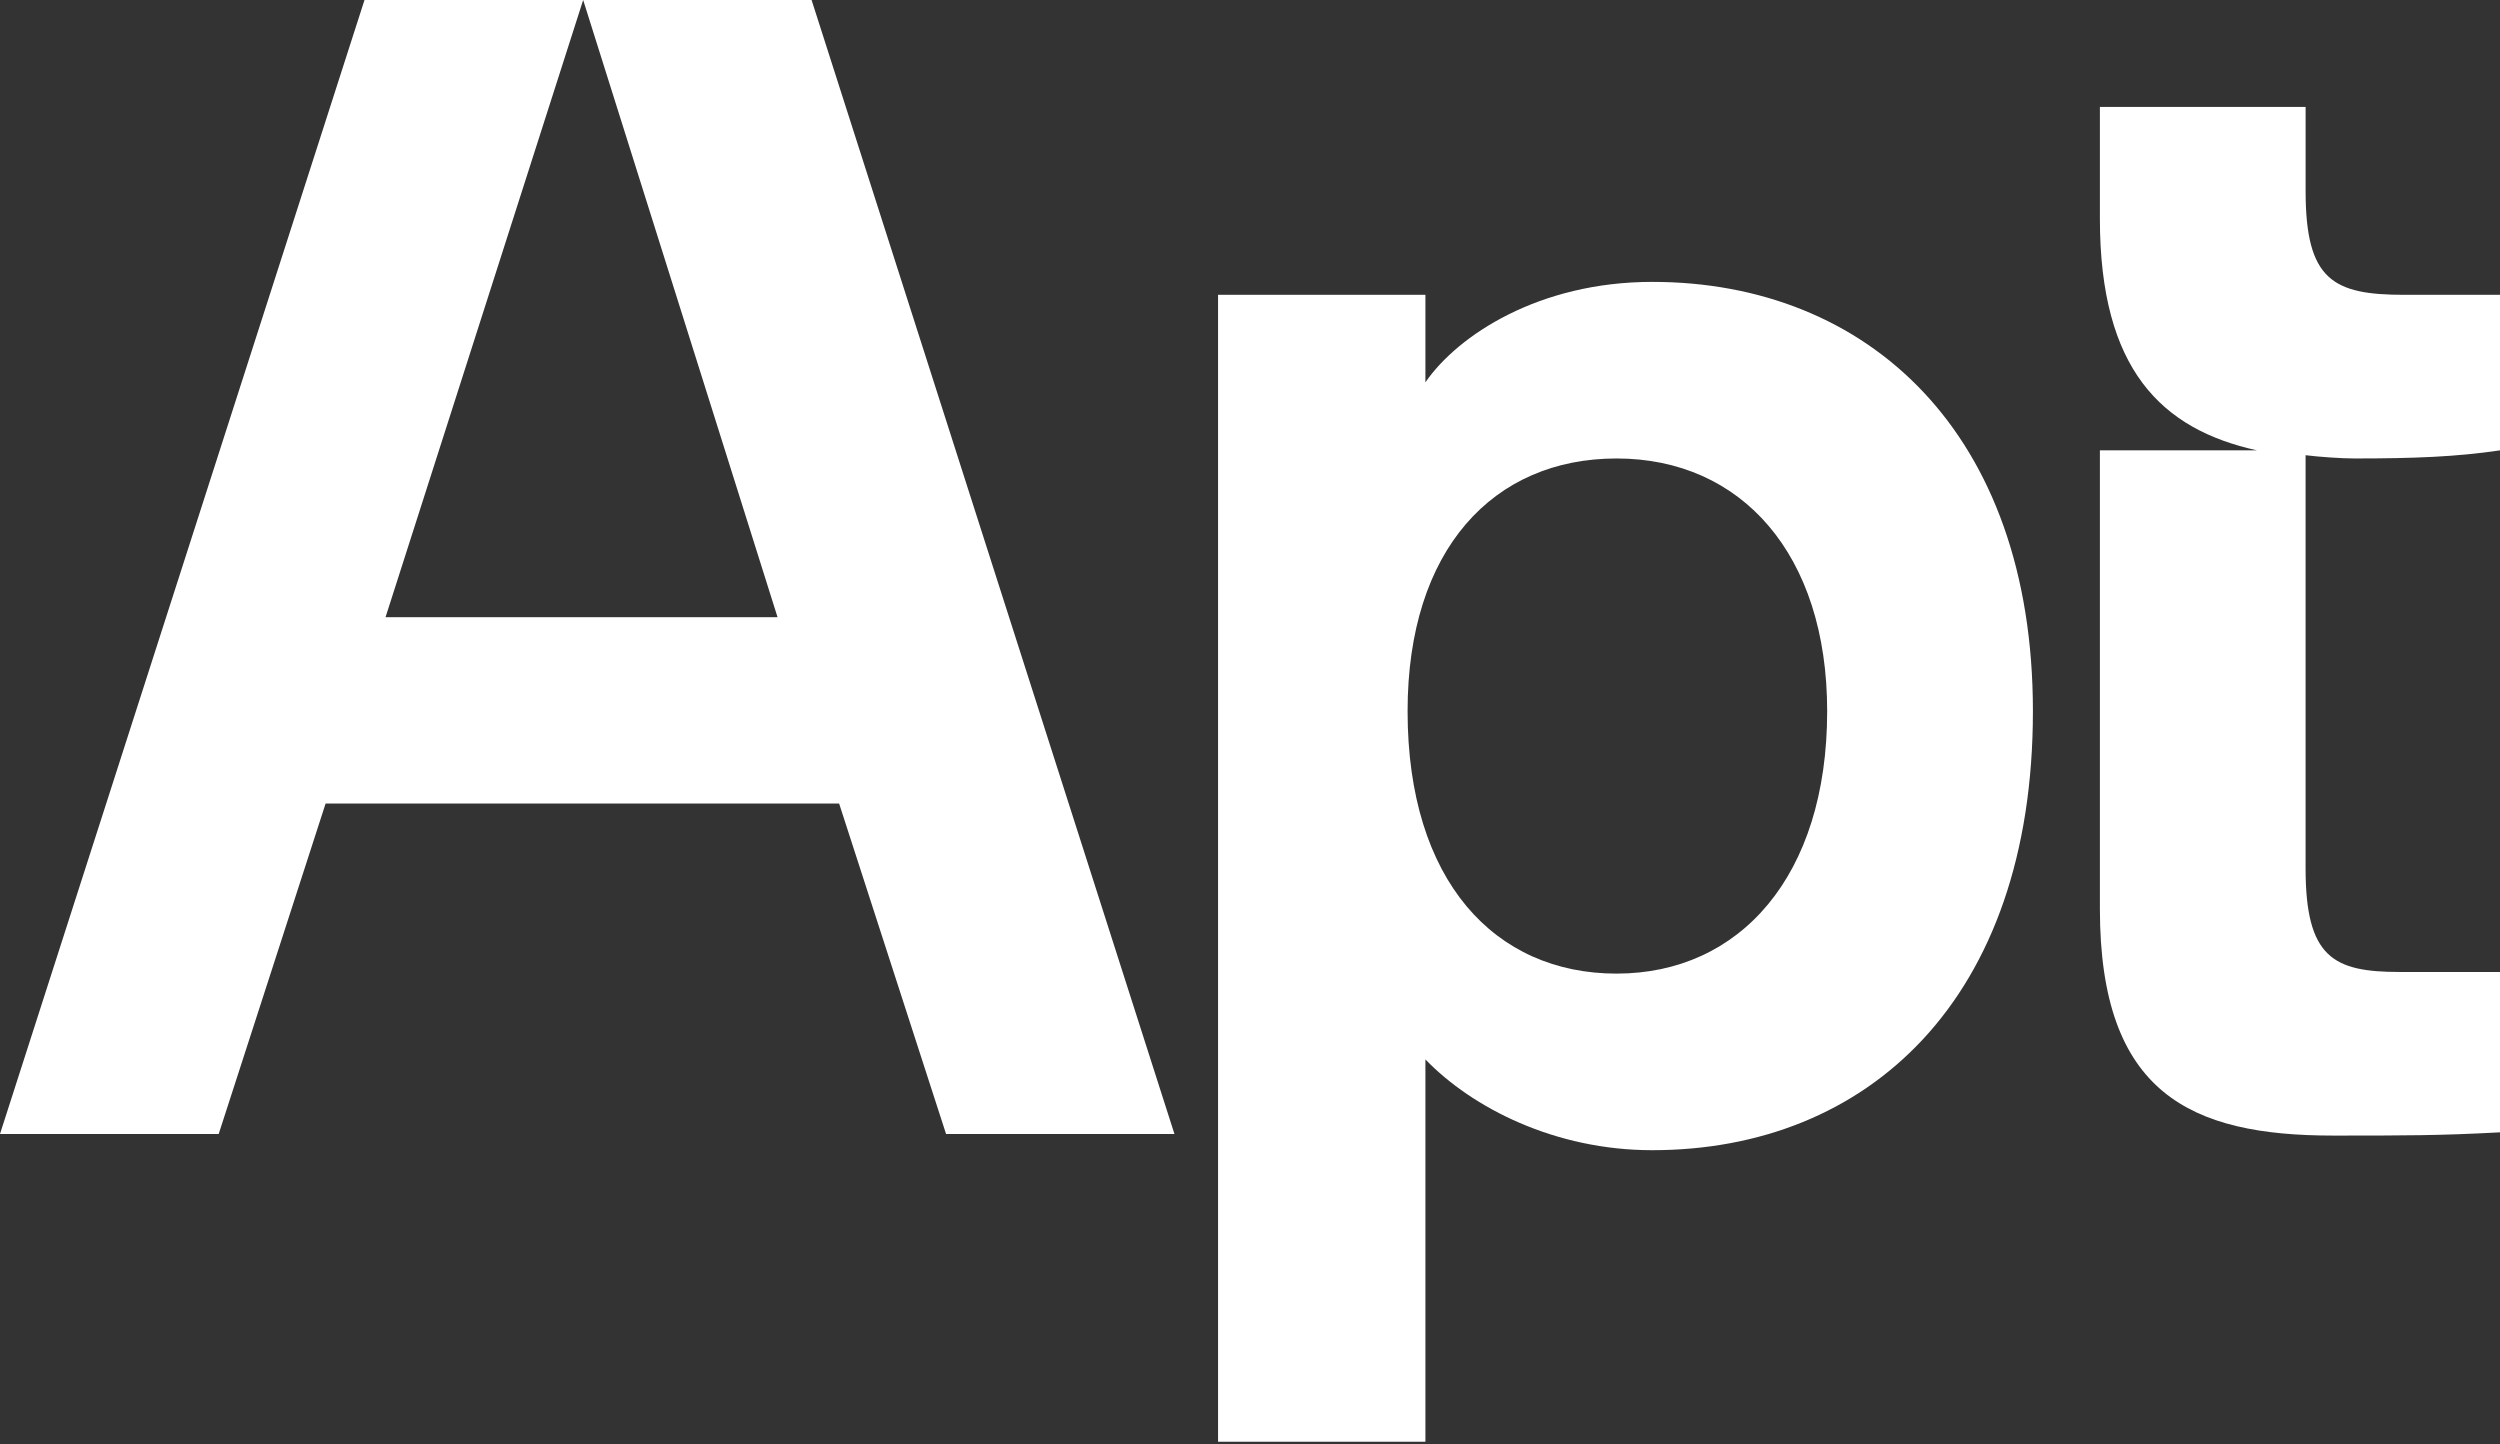 <?xml version="1.0" encoding="utf-8"?>
<!-- Generator: Adobe Illustrator 16.0.0, SVG Export Plug-In . SVG Version: 6.00 Build 0)  -->
<!DOCTYPE svg PUBLIC "-//W3C//DTD SVG 1.1//EN" "http://www.w3.org/Graphics/SVG/1.1/DTD/svg11.dtd">
<svg version="1.1" id="Layer_1" xmlns="http://www.w3.org/2000/svg" xmlns:xlink="http://www.w3.org/1999/xlink" x="0px" y="0px"
	 width="90px" height="52px" viewBox="0 115.731 90 52" enable-background="new 0 115.731 90 52" xml:space="preserve">
<rect x="0" y="115.731" width="90" height="52" fill="#333333" stroke="none"/>
<g>
	<polyline fill="#FFFFFF" points="30.208,144.657 11.722,144.657 7.873,156.554 0,156.554 13.122,115.731 20.994,115.731 
		13.879,137.951 27.992,137.951 20.994,115.731 29.217,115.731 42.28,156.554 34.058,156.554 30.208,144.657 	"/>
	<path fill="#FFFFFF" d="M43.85,126.345h7.465v3.149c1.167-1.69,4.082-3.615,8.165-3.615c7.756,0,13.705,5.423,13.705,15.454
		c0,10.381-5.948,15.805-13.705,15.805c-3.499,0-6.473-1.518-8.165-3.267v13.763H43.85V126.345z M65.778,141.333
		c0-5.656-3.091-9.097-7.582-9.097c-4.432,0-7.523,3.266-7.523,9.097c0,6.124,3.149,9.448,7.523,9.448
		C62.628,150.78,65.778,147.281,65.778,141.333z"/>
	<path fill="#FFFFFF" d="M86.384,150.722H90v5.773c-2.158,0.117-3.44,0.117-6.007,0.117c-5.132,0-8.397-1.516-8.397-8.164v-16.504
		h5.657c-3.441-0.758-5.657-2.916-5.657-8.339v-4.024h7.406v3.032c0,3.208,0.991,3.732,3.558,3.732H90v5.599
		c-1.575,0.233-3.091,0.292-5.249,0.292c-0.467,0-1.283-0.059-1.75-0.117v14.871C83.002,150.197,83.993,150.722,86.384,150.722"/>
</g>
</svg>
